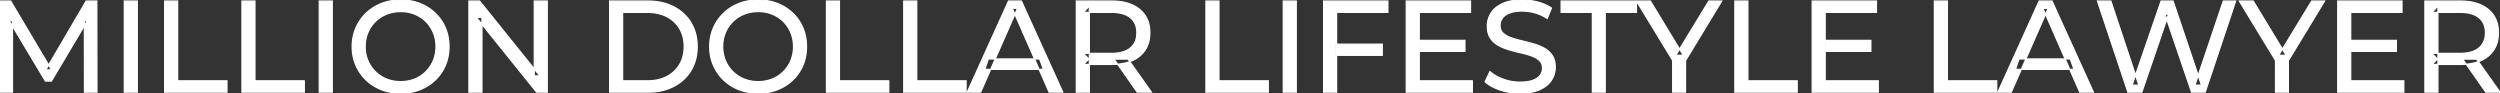 <svg width="1920.9" height="71.601" viewBox="0 0 1920.9 71.601" xmlns="http://www.w3.org/2000/svg"><rect x="0" y="0" width="1920.9" height="71.601" fill="#333333" stroke="none"/><g id="svgGroup" stroke-linecap="round" fill-rule="evenodd" font-size="9pt" stroke="#ffffff" stroke-width="0.25mm" fill="#ffffff" style="stroke:#ffffff;stroke-width:0.25mm;fill:#ffffff"><path d="M 1645.7 70.801 L 1635 70.801 L 1611.6 0.801 L 1621.9 0.801 L 1643.4 65.401 L 1638.2 65.401 L 1660.5 0.801 L 1669.7 0.801 L 1691.5 65.401 L 1686.5 65.401 L 1708.3 0.801 L 1717.8 0.801 L 1694.4 70.801 L 1683.9 70.801 L 1663.5 10.901 L 1666.2 10.901 L 1645.7 70.801 Z M 9.6 70.801 L 0 70.801 L 0 0.801 L 8.2 0.801 L 39.6 53.701 L 35.2 53.701 L 66.2 0.801 L 74.4 0.801 L 74.5 70.801 L 64.9 70.801 L 64.8 15.901 L 67.1 15.901 L 39.5 62.301 L 34.9 62.301 L 7.1 15.901 L 9.6 15.901 L 9.6 70.801 Z M 370.3 70.801 L 360.3 70.801 L 360.3 0.801 L 368.5 0.801 L 414.8 58.301 L 410.5 58.301 L 410.5 0.801 L 420.5 0.801 L 420.5 70.801 L 412.3 70.801 L 366 13.301 L 370.3 13.301 L 370.3 70.801 Z M 1141.1 62.801 L 1144.8 55.001 A 27.842 27.842 0 0 0 1149.651 58.369 Q 1152.006 59.676 1154.818 60.733 A 45.979 45.979 0 0 0 1155 60.801 Q 1161.2 63.101 1167.9 63.101 A 43.567 43.567 0 0 0 1171.822 62.935 Q 1173.727 62.762 1175.337 62.409 A 18.754 18.754 0 0 0 1177.8 61.701 Q 1180.83 60.584 1182.588 58.801 A 8.64 8.64 0 0 0 1183.4 57.851 Q 1185.2 55.401 1185.2 52.301 A 8.945 8.945 0 0 0 1184.82 49.63 A 7.122 7.122 0 0 0 1182.85 46.501 Q 1180.569 44.365 1176.969 43.03 A 24.656 24.656 0 0 0 1176.75 42.951 A 62.293 62.293 0 0 0 1171.901 41.435 A 77.48 77.48 0 0 0 1168.5 40.601 Q 1164 39.601 1159.45 38.251 Q 1154.9 36.901 1151.15 34.801 Q 1147.4 32.701 1145.1 29.151 Q 1143.088 26.044 1142.836 21.368 A 25.468 25.468 0 0 1 1142.8 20.001 Q 1142.8 14.601 1145.65 10.051 A 17.59 17.59 0 0 1 1150.275 5.174 A 24.573 24.573 0 0 1 1154.45 2.751 A 26.948 26.948 0 0 1 1160.049 0.92 Q 1162.826 0.316 1166.072 0.109 A 55.374 55.374 0 0 1 1169.6 0.001 Q 1175.7 0.001 1181.7 1.601 A 37.78 37.78 0 0 1 1187.623 3.696 A 29.942 29.942 0 0 1 1192.1 6.201 L 1188.8 14.201 Q 1184.3 11.201 1179.3 9.851 A 38.907 38.907 0 0 0 1172.567 8.632 A 33.83 33.83 0 0 0 1169.6 8.501 Q 1165.235 8.501 1162.02 9.321 A 17.691 17.691 0 0 0 1159.9 10.001 A 16.236 16.236 0 0 0 1157.434 11.208 Q 1156.115 12.008 1155.176 12.994 A 8.663 8.663 0 0 0 1154.35 14.001 Q 1152.6 16.501 1152.6 19.601 A 9.419 9.419 0 0 0 1152.944 22.214 A 7.115 7.115 0 0 0 1154.95 25.501 A 14.645 14.645 0 0 0 1157.939 27.638 Q 1159.349 28.411 1161.047 28.999 A 47.069 47.069 0 0 0 1161.05 29.001 A 75.128 75.128 0 0 0 1165.768 30.456 A 94.322 94.322 0 0 0 1169.3 31.351 Q 1173.8 32.401 1178.35 33.701 Q 1182.9 35.001 1186.65 37.101 Q 1190.4 39.201 1192.7 42.701 Q 1195 46.201 1195 51.701 Q 1195 57.001 1192.1 61.551 A 17.659 17.659 0 0 1 1187.546 66.319 A 24.933 24.933 0 0 1 1183.15 68.851 Q 1178.163 71.117 1171.037 71.516 A 56.225 56.225 0 0 1 1167.9 71.601 Q 1159.9 71.601 1152.6 69.151 Q 1146.726 67.179 1142.859 64.269 A 22.208 22.208 0 0 1 1141.1 62.801 Z M 753.5 70.801 L 743.2 70.801 L 774.9 0.801 L 784.8 0.801 L 816.6 70.801 L 806.1 70.801 L 777.8 6.401 L 781.8 6.401 L 753.5 70.801 Z M 1545.4 70.801 L 1535.1 70.801 L 1566.8 0.801 L 1576.7 0.801 L 1608.5 70.801 L 1598 70.801 L 1569.7 6.401 L 1573.7 6.401 L 1545.4 70.801 Z M 1131.3 70.801 L 1080.5 70.801 L 1080.5 0.801 L 1129.9 0.801 L 1129.9 9.501 L 1090.5 9.501 L 1090.5 62.101 L 1131.3 62.101 L 1131.3 70.801 Z M 1443.2 70.801 L 1392.4 70.801 L 1392.4 0.801 L 1441.8 0.801 L 1441.8 9.501 L 1402.4 9.501 L 1402.4 62.101 L 1443.2 62.101 L 1443.2 70.801 Z M 1847 70.801 L 1796.2 70.801 L 1796.2 0.801 L 1845.6 0.801 L 1845.6 9.501 L 1806.2 9.501 L 1806.2 62.101 L 1847 62.101 L 1847 70.801 Z M 1758.3 70.801 L 1748.4 70.801 L 1748.4 44.001 L 1750.7 50.201 L 1720.6 0.801 L 1731.3 0.801 L 1756.6 42.501 L 1750.8 42.501 L 1776.2 0.801 L 1786.1 0.801 L 1756.1 50.201 L 1758.3 44.001 L 1758.3 70.801 Z M 1257.4 0.801 L 1287.5 50.201 L 1285.2 44.001 L 1285.2 70.801 L 1295.1 70.801 L 1295.1 44.001 L 1292.9 50.201 L 1322.9 0.801 L 1313 0.801 L 1287.6 42.501 L 1293.4 42.501 L 1268.1 0.801 L 1257.4 0.801 Z M 1233.4 70.801 L 1223.5 70.801 L 1223.5 9.501 L 1199.5 9.501 L 1199.5 0.801 L 1257.4 0.801 L 1257.4 9.501 L 1233.4 9.501 L 1233.4 70.801 Z M 837 70.801 L 827 70.801 L 827 0.801 L 854.3 0.801 A 46.328 46.328 0 0 1 862.874 1.545 Q 867.672 2.45 871.483 4.452 A 24.419 24.419 0 0 1 875.7 7.251 A 21.056 21.056 0 0 1 883.27 21.397 A 30.401 30.401 0 0 1 883.5 25.201 A 27.638 27.638 0 0 1 882.781 31.647 A 21.292 21.292 0 0 1 880 38.251 A 21.762 21.762 0 0 1 871.958 45.632 A 27.037 27.037 0 0 1 870 46.601 A 31.633 31.633 0 0 1 862.886 48.764 Q 859.677 49.362 856.014 49.475 A 55.998 55.998 0 0 1 854.3 49.501 L 832.5 49.501 L 837 44.901 L 837 70.801 Z M 1873.2 70.801 L 1863.2 70.801 L 1863.2 0.801 L 1890.5 0.801 A 46.328 46.328 0 0 1 1899.074 1.545 Q 1903.872 2.45 1907.683 4.452 A 24.419 24.419 0 0 1 1911.9 7.251 A 21.056 21.056 0 0 1 1919.47 21.397 A 30.401 30.401 0 0 1 1919.7 25.201 A 27.638 27.638 0 0 1 1918.981 31.647 A 21.292 21.292 0 0 1 1916.2 38.251 A 21.762 21.762 0 0 1 1908.158 45.632 A 27.037 27.037 0 0 1 1906.2 46.601 A 31.633 31.633 0 0 1 1899.086 48.764 Q 1895.877 49.362 1892.214 49.475 A 55.998 55.998 0 0 1 1890.5 49.501 L 1868.7 49.501 L 1873.2 44.901 L 1873.2 70.801 Z M 497.9 70.801 L 468.4 70.801 L 468.4 0.801 L 497.9 0.801 Q 509.1 0.801 517.65 5.201 Q 526.2 9.601 530.95 17.501 Q 535.7 25.401 535.7 35.801 A 38.623 38.623 0 0 1 534.437 45.861 A 32.051 32.051 0 0 1 530.95 54.101 Q 526.2 62.001 517.65 66.401 A 39.305 39.305 0 0 1 505.287 70.281 A 50.766 50.766 0 0 1 497.9 70.801 Z M 1027 70.801 L 1017 70.801 L 1017 0.801 L 1066.4 0.801 L 1066.4 9.501 L 1027 9.501 L 1027 70.801 Z M 174.4 70.801 L 126.5 70.801 L 126.5 0.801 L 136.5 0.801 L 136.5 62.101 L 174.4 62.101 L 174.4 70.801 Z M 233.8 70.801 L 185.9 70.801 L 185.9 0.801 L 195.9 0.801 L 195.9 62.101 L 233.8 62.101 L 233.8 70.801 Z M 682.9 70.801 L 635 70.801 L 635 0.801 L 645 0.801 L 645 62.101 L 682.9 62.101 L 682.9 70.801 Z M 742.3 70.801 L 694.4 70.801 L 694.4 0.801 L 704.4 0.801 L 704.4 62.101 L 742.3 62.101 L 742.3 70.801 Z M 974.5 70.801 L 926.6 70.801 L 926.6 0.801 L 936.6 0.801 L 936.6 62.101 L 974.5 62.101 L 974.5 70.801 Z M 1380.9 70.801 L 1333 70.801 L 1333 0.801 L 1343 0.801 L 1343 62.101 L 1380.9 62.101 L 1380.9 70.801 Z M 1534.2 70.801 L 1486.3 70.801 L 1486.3 0.801 L 1496.3 0.801 L 1496.3 62.101 L 1534.2 62.101 L 1534.2 70.801 Z M 297.219 70.266 A 41.692 41.692 0 0 0 307.9 71.601 Q 315.9 71.601 322.65 68.951 Q 329.4 66.301 334.45 61.451 Q 339.5 56.601 342.25 50.101 A 33.484 33.484 0 0 0 343.926 45.043 A 38.579 38.579 0 0 0 345 35.801 Q 345 28.001 342.25 21.501 Q 339.5 15.001 334.45 10.151 Q 329.4 5.301 322.65 2.651 Q 315.9 0.001 307.9 0.001 A 46.114 46.114 0 0 0 304.296 0.139 A 38.604 38.604 0 0 0 293 2.701 Q 286.2 5.401 281.2 10.251 Q 276.2 15.101 273.4 21.601 A 33.135 33.135 0 0 0 271.922 25.787 A 37.008 37.008 0 0 0 270.6 35.801 A 40.88 40.88 0 0 0 270.668 38.177 A 34.75 34.75 0 0 0 273.4 50.001 Q 276.2 56.501 281.2 61.351 A 34.181 34.181 0 0 0 282.154 62.241 A 35.747 35.747 0 0 0 293.05 68.901 A 37.364 37.364 0 0 0 297.219 70.266 Z M 571.919 70.266 A 41.692 41.692 0 0 0 582.6 71.601 Q 590.6 71.601 597.35 68.951 Q 604.1 66.301 609.15 61.451 Q 614.2 56.601 616.95 50.101 A 33.484 33.484 0 0 0 618.626 45.043 A 38.579 38.579 0 0 0 619.7 35.801 Q 619.7 28.001 616.95 21.501 Q 614.2 15.001 609.15 10.151 Q 604.1 5.301 597.35 2.651 Q 590.6 0.001 582.6 0.001 A 46.114 46.114 0 0 0 578.996 0.139 A 38.604 38.604 0 0 0 567.7 2.701 Q 560.9 5.401 555.9 10.251 Q 550.9 15.101 548.1 21.601 A 33.135 33.135 0 0 0 546.622 25.787 A 37.008 37.008 0 0 0 545.3 35.801 A 40.88 40.88 0 0 0 545.368 38.177 A 34.75 34.75 0 0 0 548.1 50.001 Q 550.9 56.501 555.9 61.351 A 34.181 34.181 0 0 0 556.854 62.241 A 35.747 35.747 0 0 0 567.75 68.901 A 37.364 37.364 0 0 0 571.919 70.266 Z M 478.4 9.501 L 478.4 62.101 L 497.3 62.101 Q 506 62.101 512.35 58.801 Q 518.7 55.501 522.2 49.551 A 25.337 25.337 0 0 0 525.481 39.585 A 31.946 31.946 0 0 0 525.7 35.801 A 30.094 30.094 0 0 0 524.852 28.508 A 24.09 24.09 0 0 0 522.2 22.001 Q 518.7 16.101 512.35 12.801 A 28.553 28.553 0 0 0 504.102 10.066 A 39.049 39.049 0 0 0 497.3 9.501 L 478.4 9.501 Z M 307.9 62.701 A 29.529 29.529 0 0 0 315.636 61.712 A 26.489 26.489 0 0 0 318.65 60.701 Q 323.6 58.701 327.25 55.051 Q 330.9 51.401 332.95 46.501 A 26.783 26.783 0 0 0 334.939 37.768 A 31.575 31.575 0 0 0 335 35.801 A 28.721 28.721 0 0 0 334.075 28.413 A 25.509 25.509 0 0 0 332.95 25.101 Q 330.9 20.201 327.25 16.551 Q 323.6 12.901 318.65 10.901 A 27.834 27.834 0 0 0 309.692 8.949 A 32.539 32.539 0 0 0 307.9 8.901 A 30.378 30.378 0 0 0 300.731 9.721 A 26.386 26.386 0 0 0 297.05 10.901 Q 292.1 12.901 288.4 16.551 Q 284.7 20.201 282.65 25.101 A 26.783 26.783 0 0 0 280.661 33.833 A 31.575 31.575 0 0 0 280.6 35.801 A 28.721 28.721 0 0 0 281.525 43.188 A 25.509 25.509 0 0 0 282.65 46.501 Q 284.7 51.401 288.4 55.051 Q 292.1 58.701 297.05 60.701 A 27.728 27.728 0 0 0 305.364 62.605 A 33.083 33.083 0 0 0 307.9 62.701 Z M 582.6 62.701 A 29.529 29.529 0 0 0 590.336 61.712 A 26.489 26.489 0 0 0 593.35 60.701 Q 598.3 58.701 601.95 55.051 Q 605.6 51.401 607.65 46.501 A 26.783 26.783 0 0 0 609.639 37.768 A 31.575 31.575 0 0 0 609.7 35.801 A 28.721 28.721 0 0 0 608.775 28.413 A 25.509 25.509 0 0 0 607.65 25.101 Q 605.6 20.201 601.95 16.551 Q 598.3 12.901 593.35 10.901 A 27.834 27.834 0 0 0 584.392 8.949 A 32.539 32.539 0 0 0 582.6 8.901 A 30.378 30.378 0 0 0 575.431 9.721 A 26.386 26.386 0 0 0 571.75 10.901 Q 566.8 12.901 563.1 16.551 Q 559.4 20.201 557.35 25.101 A 26.783 26.783 0 0 0 555.361 33.833 A 31.575 31.575 0 0 0 555.3 35.801 A 28.721 28.721 0 0 0 556.225 43.188 A 25.509 25.509 0 0 0 557.35 46.501 Q 559.4 51.401 563.1 55.051 Q 566.8 58.701 571.75 60.701 A 27.728 27.728 0 0 0 580.064 62.605 A 33.083 33.083 0 0 0 582.6 62.701 Z M 105.5 70.801 L 95.5 70.801 L 95.5 0.801 L 105.5 0.801 L 105.5 70.801 Z M 255.3 70.801 L 245.3 70.801 L 245.3 0.801 L 255.3 0.801 L 255.3 70.801 Z M 996 70.801 L 986 70.801 L 986 0.801 L 996 0.801 L 996 70.801 Z M 837 4.501 L 837 45.901 L 832.5 41.001 L 854 41.001 A 35.561 35.561 0 0 0 859.418 40.615 Q 862.26 40.176 864.542 39.236 A 15.194 15.194 0 0 0 868.55 36.851 A 13.541 13.541 0 0 0 873.28 28.216 A 19.841 19.841 0 0 0 873.5 25.201 A 18.16 18.16 0 0 0 872.875 20.298 A 13.056 13.056 0 0 0 868.55 13.601 A 15.897 15.897 0 0 0 863.342 10.802 Q 859.409 9.501 854 9.501 L 832.5 9.501 L 837 4.501 Z M 1873.2 4.501 L 1873.2 45.901 L 1868.7 41.001 L 1890.2 41.001 A 35.561 35.561 0 0 0 1895.618 40.615 Q 1898.46 40.176 1900.742 39.236 A 15.194 15.194 0 0 0 1904.75 36.851 A 13.541 13.541 0 0 0 1909.48 28.216 A 19.841 19.841 0 0 0 1909.7 25.201 A 18.16 18.16 0 0 0 1909.075 20.298 A 13.056 13.056 0 0 0 1904.75 13.601 A 15.897 15.897 0 0 0 1899.542 10.802 Q 1895.609 9.501 1890.2 9.501 L 1868.7 9.501 L 1873.2 4.501 Z M 801.7 53.301 L 756.7 53.301 L 759.4 45.301 L 798.8 45.301 L 801.7 53.301 Z M 1593.6 53.301 L 1548.6 53.301 L 1551.3 45.301 L 1590.7 45.301 L 1593.6 53.301 Z M 1062.1 42.501 L 1026 42.501 L 1026 33.901 L 1062.1 33.901 L 1062.1 42.501 Z M 1125.6 39.501 L 1089.6 39.501 L 1089.6 31.001 L 1125.6 31.001 L 1125.6 39.501 Z M 1437.5 39.501 L 1401.5 39.501 L 1401.5 31.001 L 1437.5 31.001 L 1437.5 39.501 Z M 1841.3 39.501 L 1805.3 39.501 L 1805.3 31.001 L 1841.3 31.001 L 1841.3 39.501 Z M 884.7 70.801 L 873.8 70.801 L 856 45.401 L 866.7 45.401 L 884.7 70.801 Z M 1920.9 70.801 L 1910 70.801 L 1892.2 45.401 L 1902.9 45.401 L 1920.9 70.801 Z" vector-effect="non-scaling-stroke"/></g></svg>